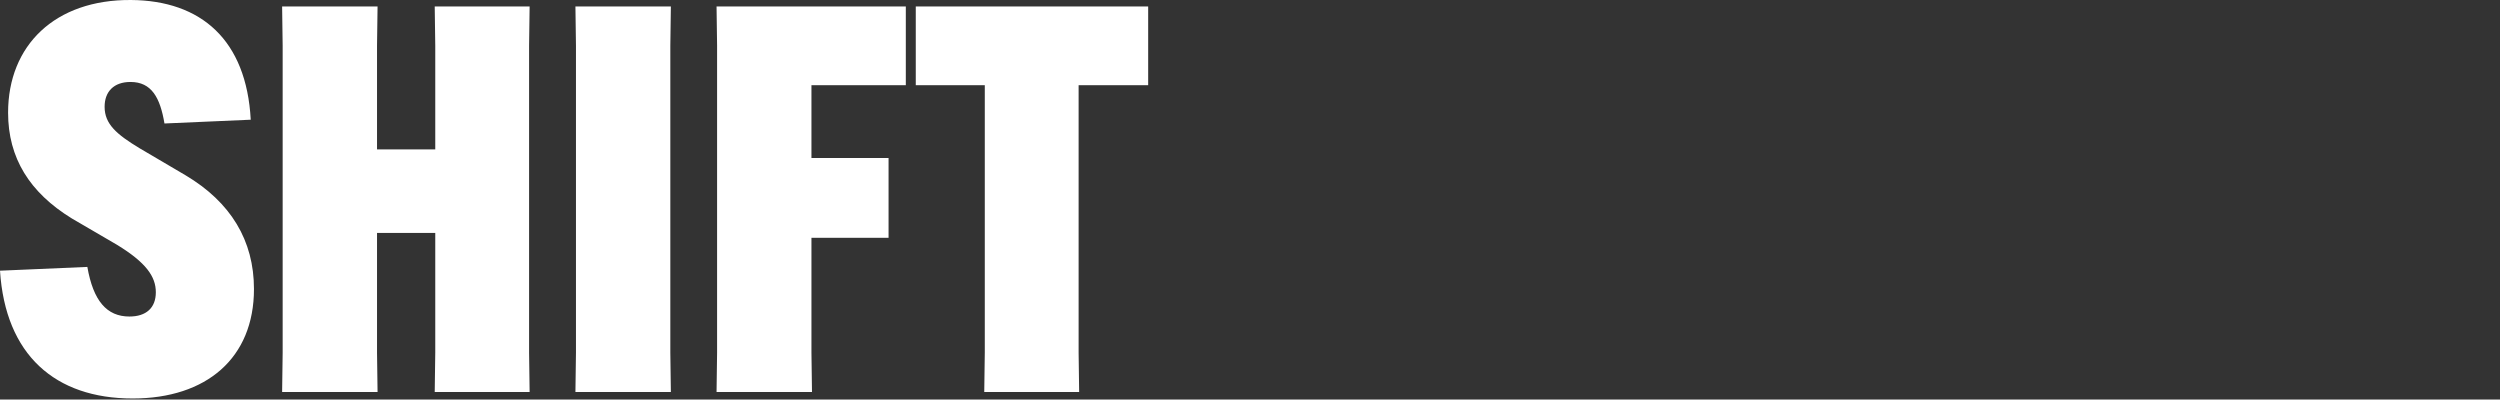 <svg width="1020" height="163" viewBox="0 0 1020 163" fill="none" xmlns="http://www.w3.org/2000/svg">
<rect x="0" y="0" width="1020" height="163" fill="#333333" stroke="none"/>
<path d="M0 110.442C2.2 144.762 22.44 162.582 54.12 162.582C84.26 162.582 103.62 146.082 103.62 117.922C103.62 98.122 94.16 82.502 75.68 71.502L56.98 60.502C47.52 54.782 42.68 50.602 42.68 43.562C42.68 37.402 46.42 33.442 53.24 33.442C61.82 33.442 65.34 39.822 67.1 50.382L102.3 48.842C100.54 16.282 82.06 0.222 53.46 0.002C22.44 -0.218 3.3 18.482 3.3 45.982C3.3 64.462 12.1 78.542 29.26 89.102L47.74 99.882C59.62 107.142 63.58 112.862 63.58 119.242C63.58 125.622 59.62 129.142 52.8 129.142C43.56 129.142 38.06 122.762 35.64 108.902L0 110.442Z" fill="white"/>
<path d="M177.366 2.642L177.586 18.702V60.942H153.826V18.702L154.046 2.642H115.106L115.326 18.702V143.882L115.106 159.942H154.046L153.826 143.882V95.042H177.586V143.882L177.366 159.942H216.086L215.866 143.882V18.702L216.086 2.642H177.366Z" fill="white"/>
<path d="M234.774 2.642L234.994 18.702V143.882L234.774 159.942H273.714L273.494 143.882V18.702L273.714 2.642H234.774Z" fill="white"/>
<path d="M362.533 97.022V64.462H331.072V34.762H369.573V2.642H292.352L292.572 18.702V143.882L292.352 159.942H331.292L331.072 143.882V97.022H362.533Z" fill="white"/>
<path d="M468.454 34.762V2.642H373.634V34.762H401.794V143.882L401.574 159.942H440.294L440.074 143.882V34.762H468.454Z" fill="white"/>
</svg>
